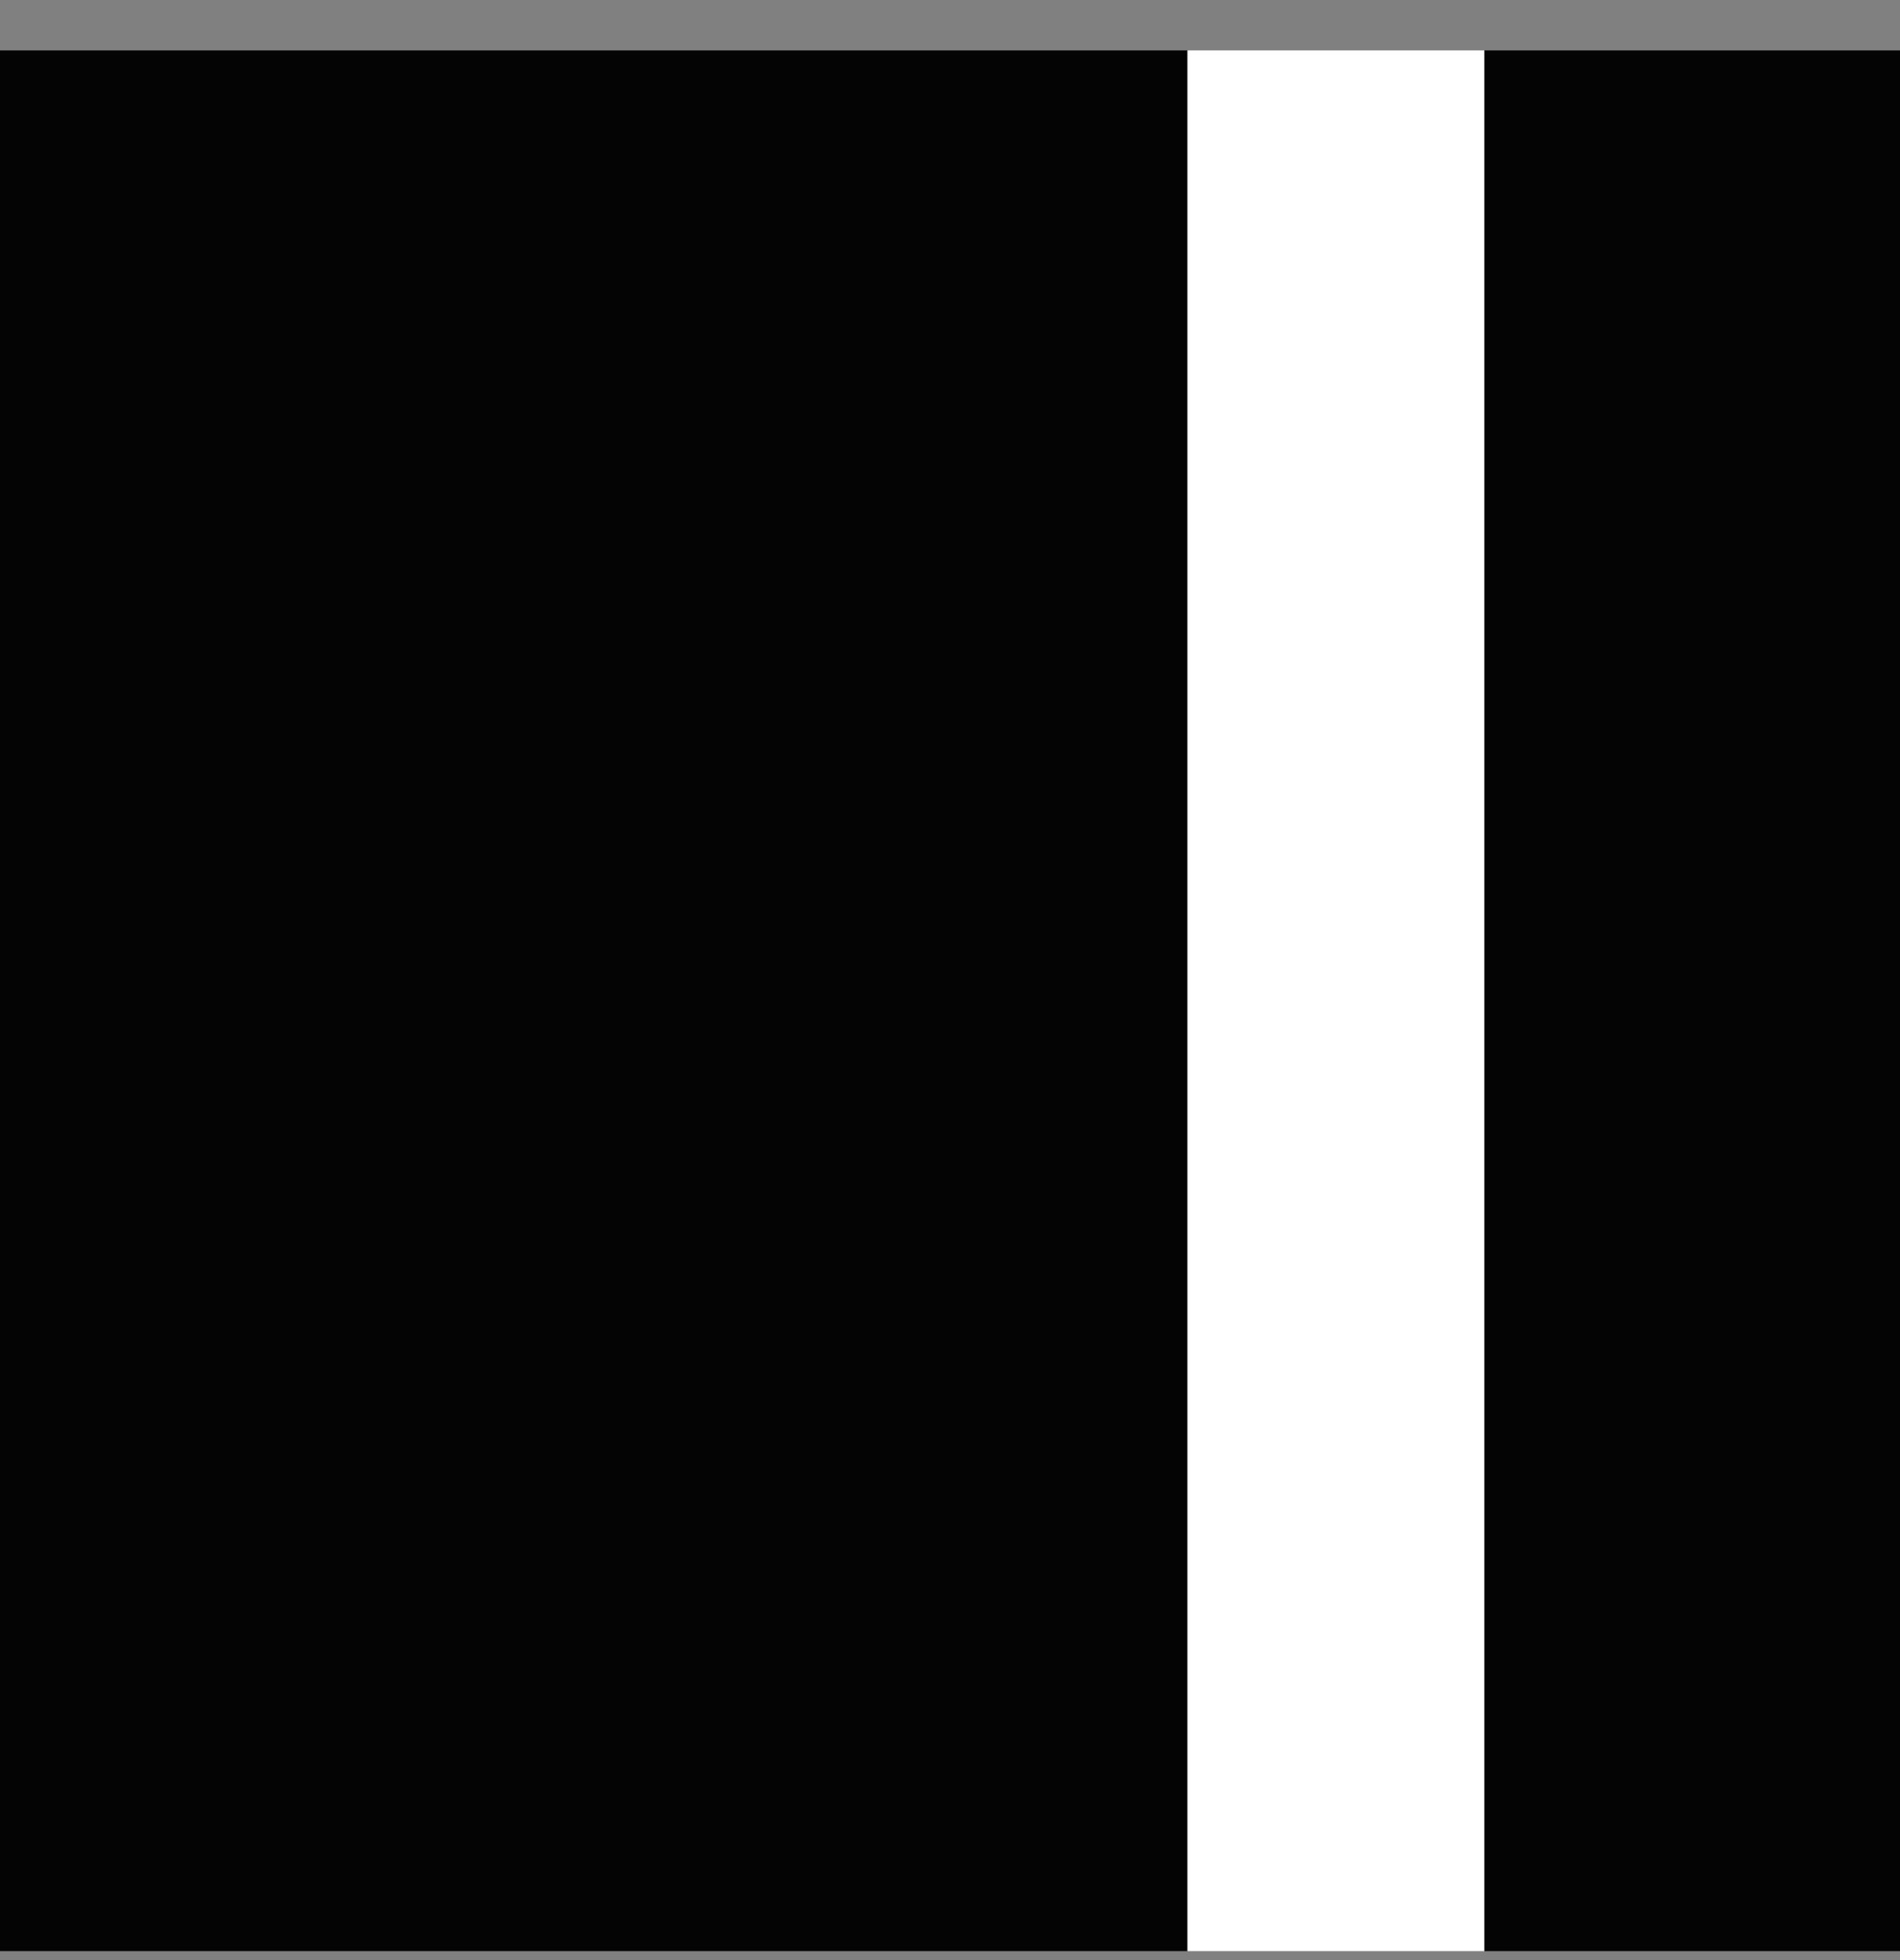 <svg width="32" height="33" viewBox="0 0 32 33" fill="none" xmlns="http://www.w3.org/2000/svg">
<rect x="0" y="0" width="32" height="33" fill="#808080" stroke="none"/>
<rect y="0.849" width="20" height="32" fill="#040404"/>
<rect x="20" y="0.849" width="5" height="32" fill="white"/>
<rect x="25" y="0.849" width="7" height="32" fill="#040404"/>
</svg>
